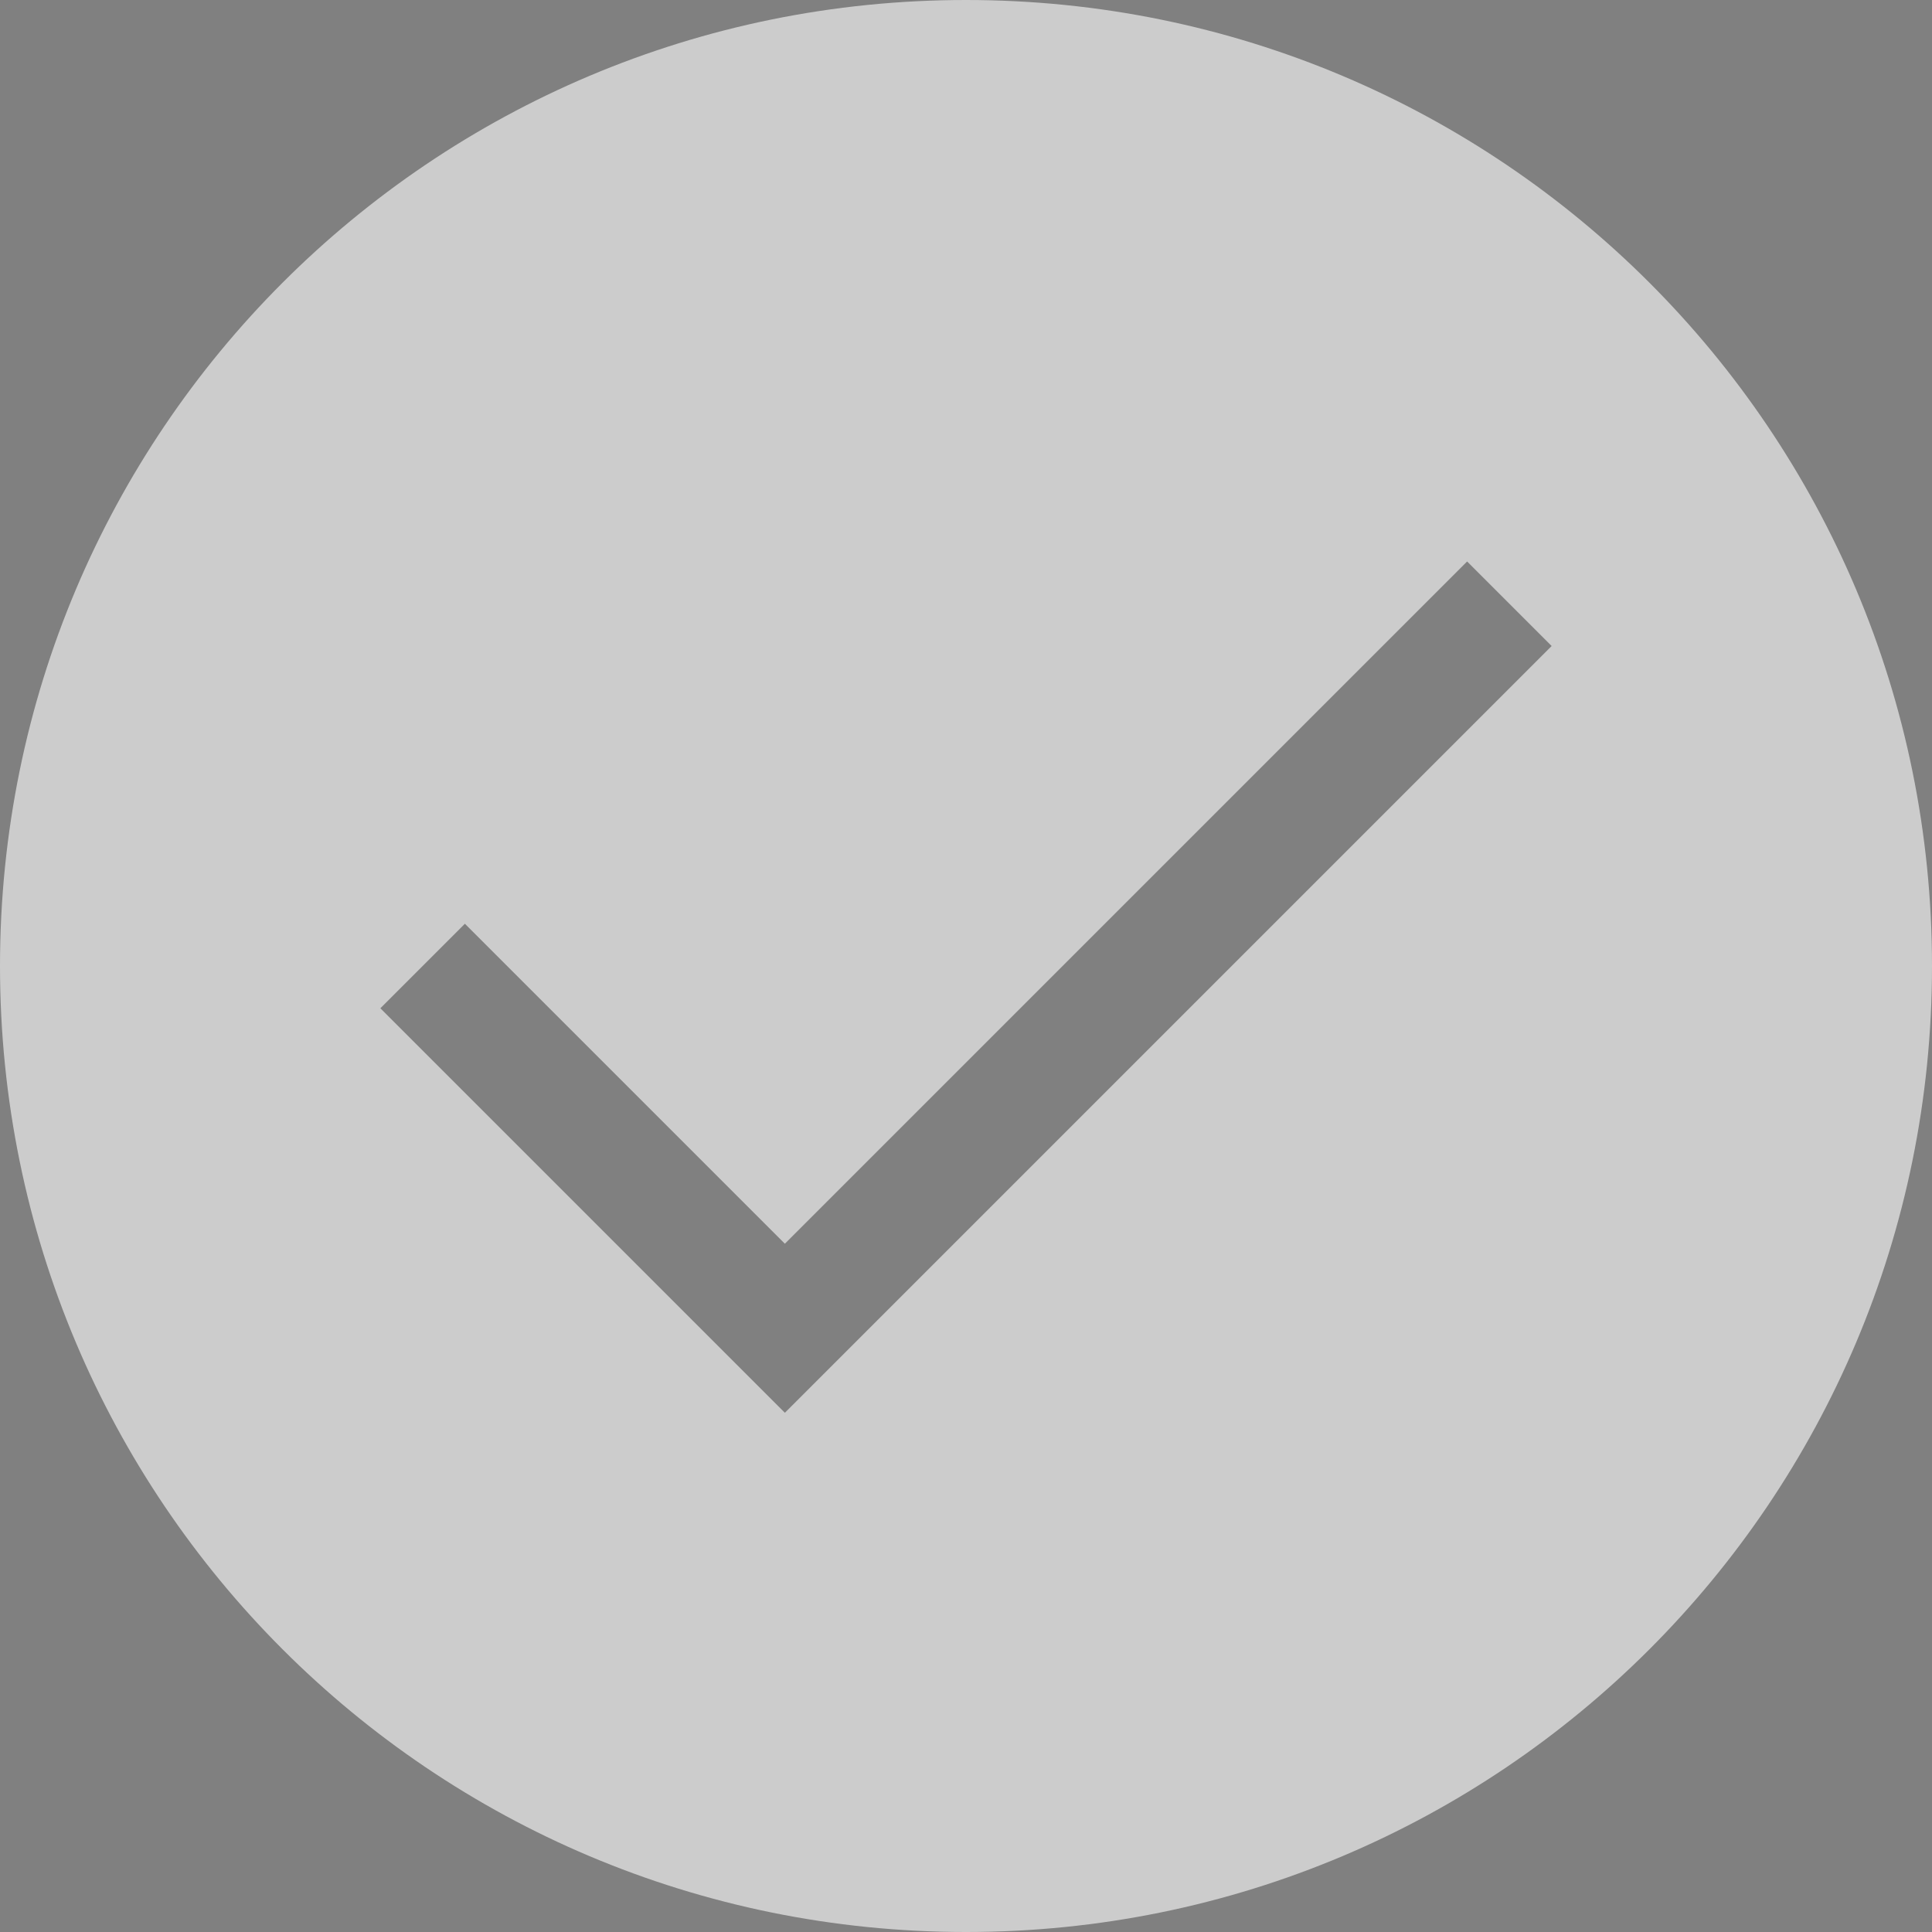 <svg xmlns="http://www.w3.org/2000/svg" viewBox="0 0 64 64"><rect x="0" y="0" width="64" height="64" fill="#808080" stroke="none"/><path d="M32 0C14.3 0 0 14.3 0 32s14.3 32 32 32 32-14.3 32-32S49.7 0 32 0zm-6 46.8L12.6 33.4l2.8-2.8L26 41.2l22.6-22.6 2.8 2.8L26 46.8z" opacity=".6" fill="#fff"/><path fill="none" stroke="#000" stroke-width="4" stroke-miterlimit="10" d="M-78 6l12 12 24-24"/></svg>